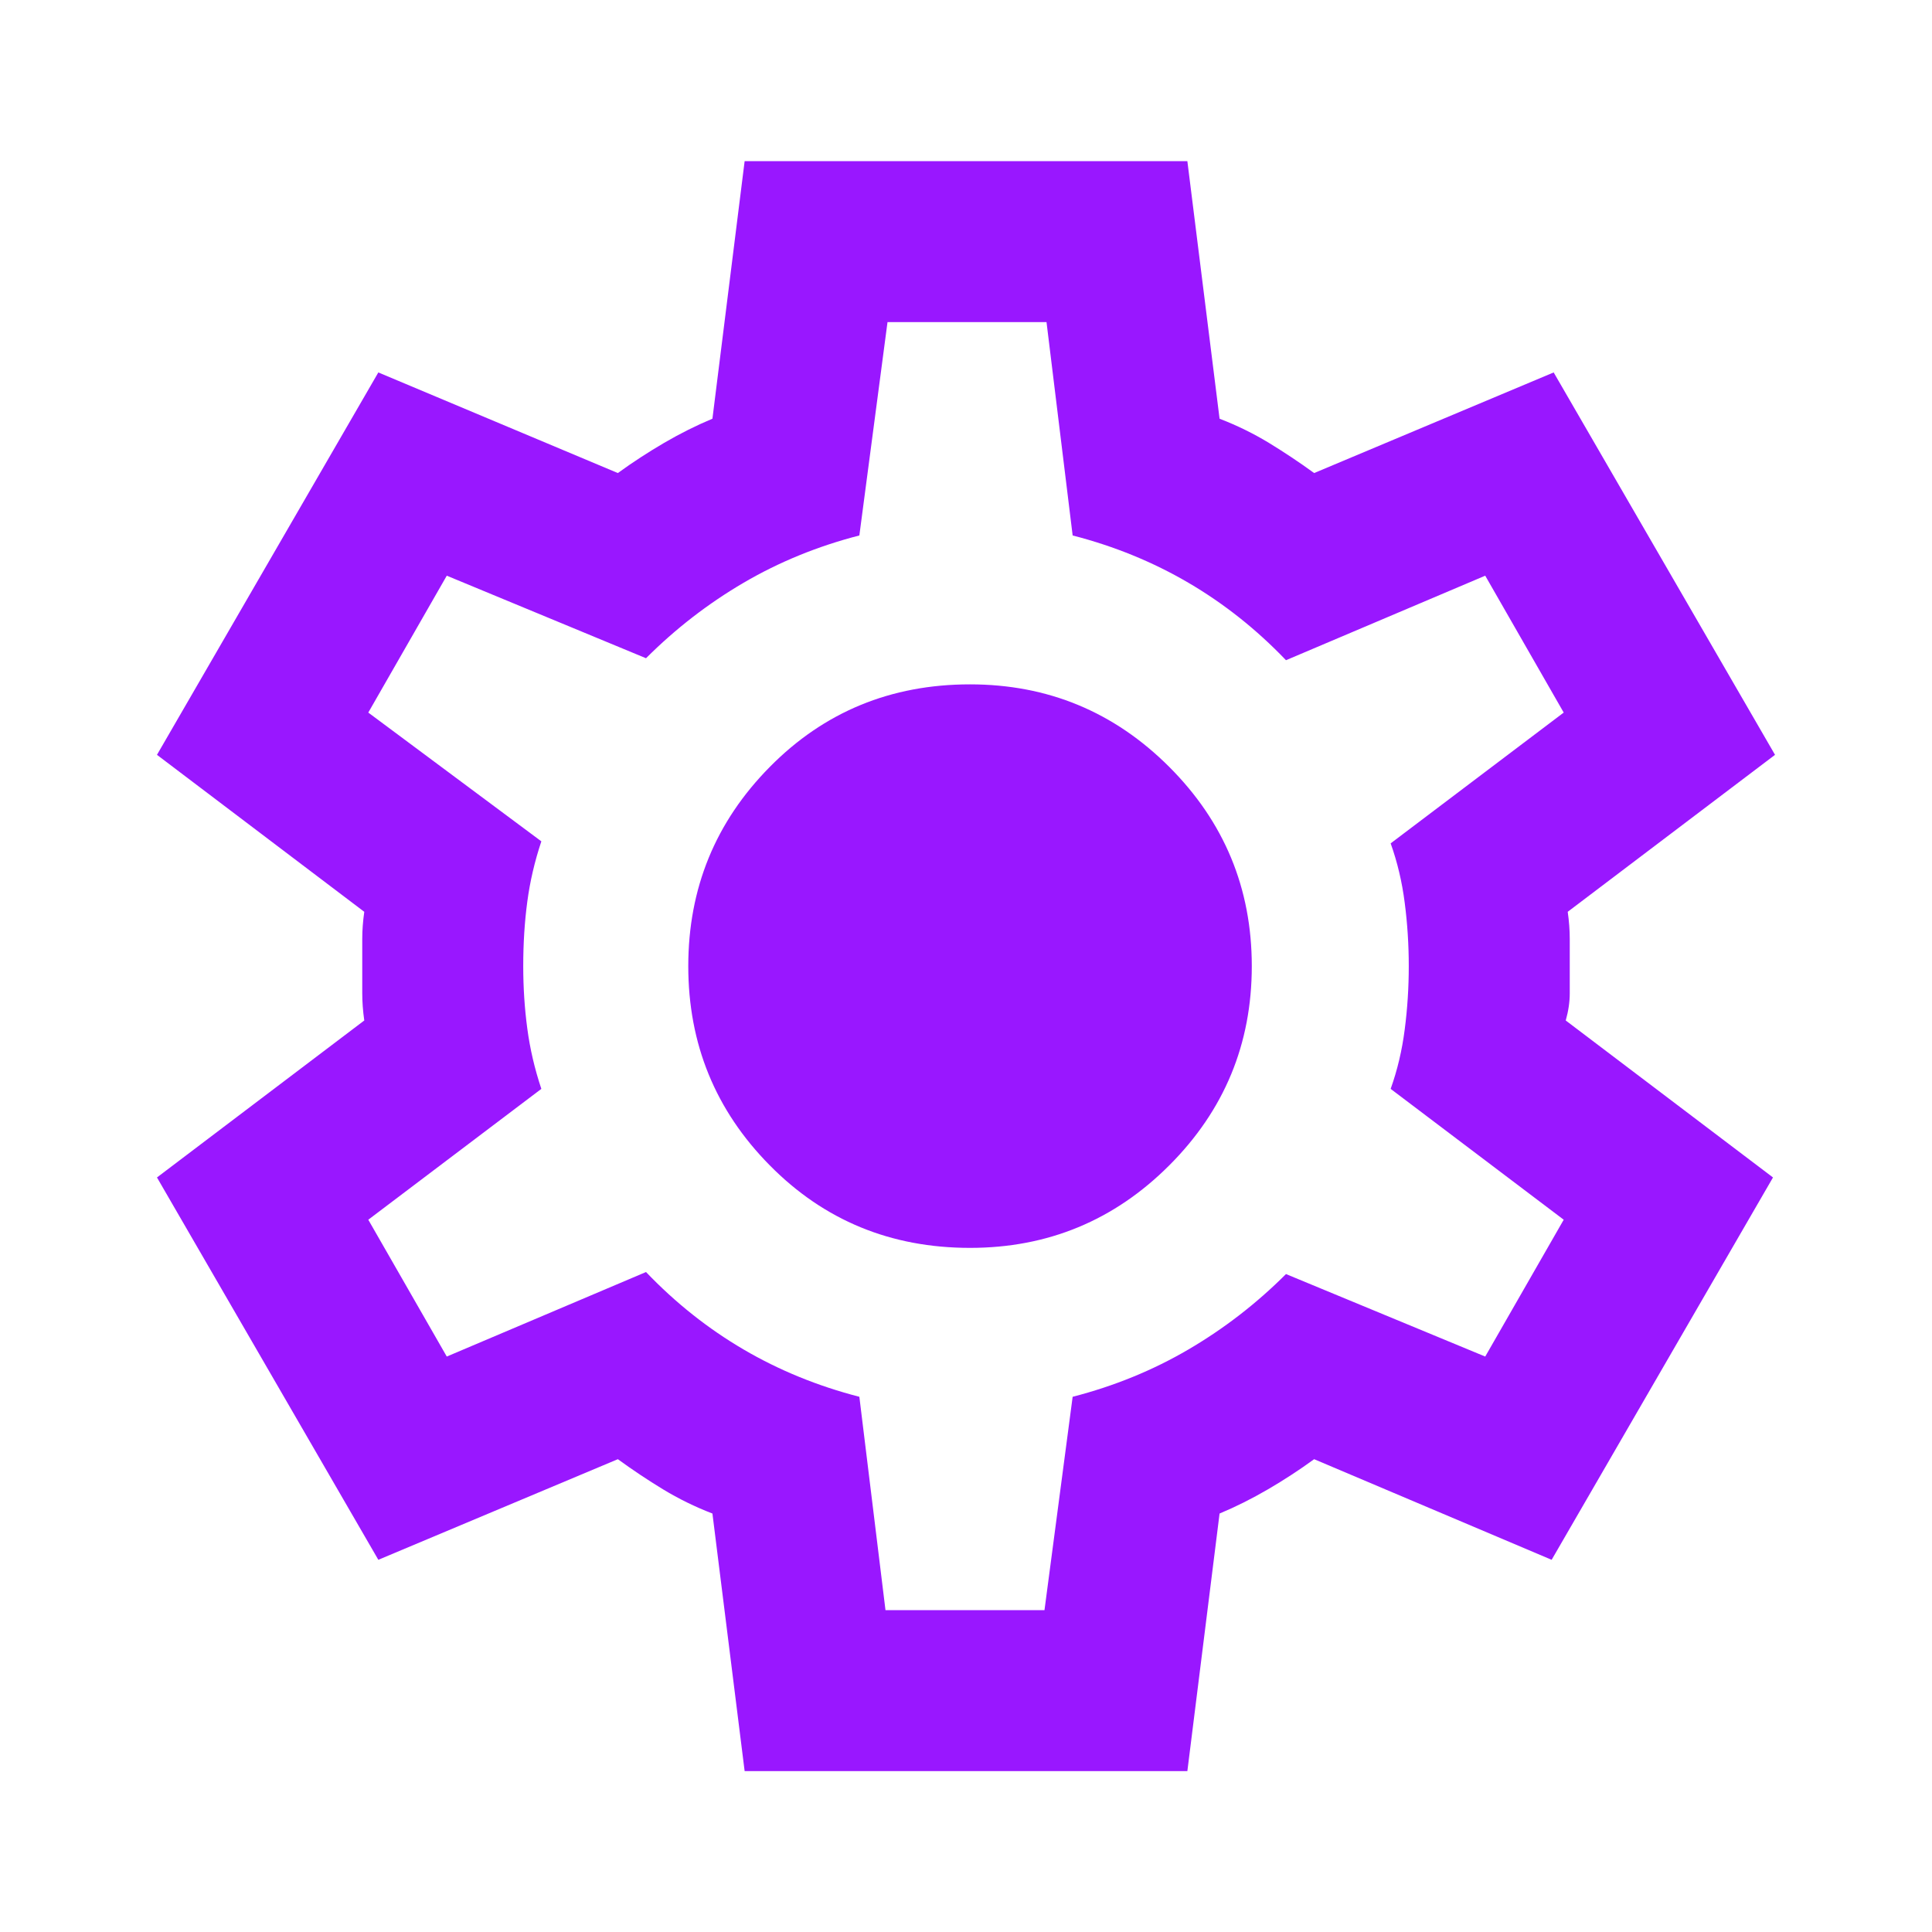<svg width="40" height="40" viewBox="0 0 40 40" fill="none" xmlns="http://www.w3.org/2000/svg">
<mask id="mask0_8819_40755" style="mask-type:alpha" maskUnits="userSpaceOnUse" x="0" y="0" width="40" height="40">
<rect width="40" height="40" fill="#D9D9D9"/>
</mask>
<g mask="url(#mask0_8819_40755)">
<path d="M15.417 36.669L14.75 31.336C14.389 31.197 14.049 31.03 13.729 30.836C13.41 30.642 13.097 30.433 12.792 30.211L7.833 32.294L3.25 24.378L7.542 21.128C7.514 20.933 7.5 20.746 7.5 20.565V19.44C7.5 19.259 7.514 19.072 7.542 18.878L3.25 15.628L7.833 7.711L12.792 9.794C13.097 9.572 13.417 9.364 13.75 9.169C14.083 8.975 14.417 8.808 14.75 8.669L15.417 3.336H24.583L25.25 8.669C25.611 8.808 25.951 8.975 26.271 9.169C26.59 9.364 26.903 9.572 27.208 9.794L32.167 7.711L36.75 15.628L32.458 18.878C32.486 19.072 32.5 19.259 32.5 19.44V20.565C32.5 20.746 32.472 20.933 32.417 21.128L36.708 24.378L32.125 32.294L27.208 30.211C26.903 30.433 26.583 30.642 26.25 30.836C25.917 31.03 25.583 31.197 25.25 31.336L24.583 36.669H15.417ZM18.333 33.336H21.625L22.208 28.919C23.069 28.697 23.868 28.371 24.604 27.94C25.34 27.509 26.014 26.989 26.625 26.378L30.75 28.086L32.375 25.253L28.792 22.544C28.931 22.155 29.028 21.746 29.083 21.315C29.139 20.884 29.167 20.447 29.167 20.003C29.167 19.558 29.139 19.121 29.083 18.69C29.028 18.259 28.931 17.85 28.792 17.461L32.375 14.753L30.75 11.919L26.625 13.669C26.014 13.03 25.34 12.496 24.604 12.065C23.868 11.634 23.069 11.308 22.208 11.086L21.667 6.669H18.375L17.792 11.086C16.931 11.308 16.132 11.634 15.396 12.065C14.66 12.496 13.986 13.017 13.375 13.628L9.25 11.919L7.625 14.753L11.208 17.419C11.069 17.836 10.972 18.253 10.917 18.669C10.861 19.086 10.833 19.53 10.833 20.003C10.833 20.447 10.861 20.878 10.917 21.294C10.972 21.711 11.069 22.128 11.208 22.544L7.625 25.253L9.25 28.086L13.375 26.336C13.986 26.975 14.66 27.509 15.396 27.94C16.132 28.371 16.931 28.697 17.792 28.919L18.333 33.336ZM20.083 25.836C21.694 25.836 23.069 25.267 24.208 24.128C25.347 22.989 25.917 21.614 25.917 20.003C25.917 18.392 25.347 17.017 24.208 15.878C23.069 14.739 21.694 14.169 20.083 14.169C18.444 14.169 17.062 14.739 15.938 15.878C14.812 17.017 14.25 18.392 14.25 20.003C14.25 21.614 14.812 22.989 15.938 24.128C17.062 25.267 18.444 25.836 20.083 25.836Z" fill="#9917FF"/>
</g>
</svg>

